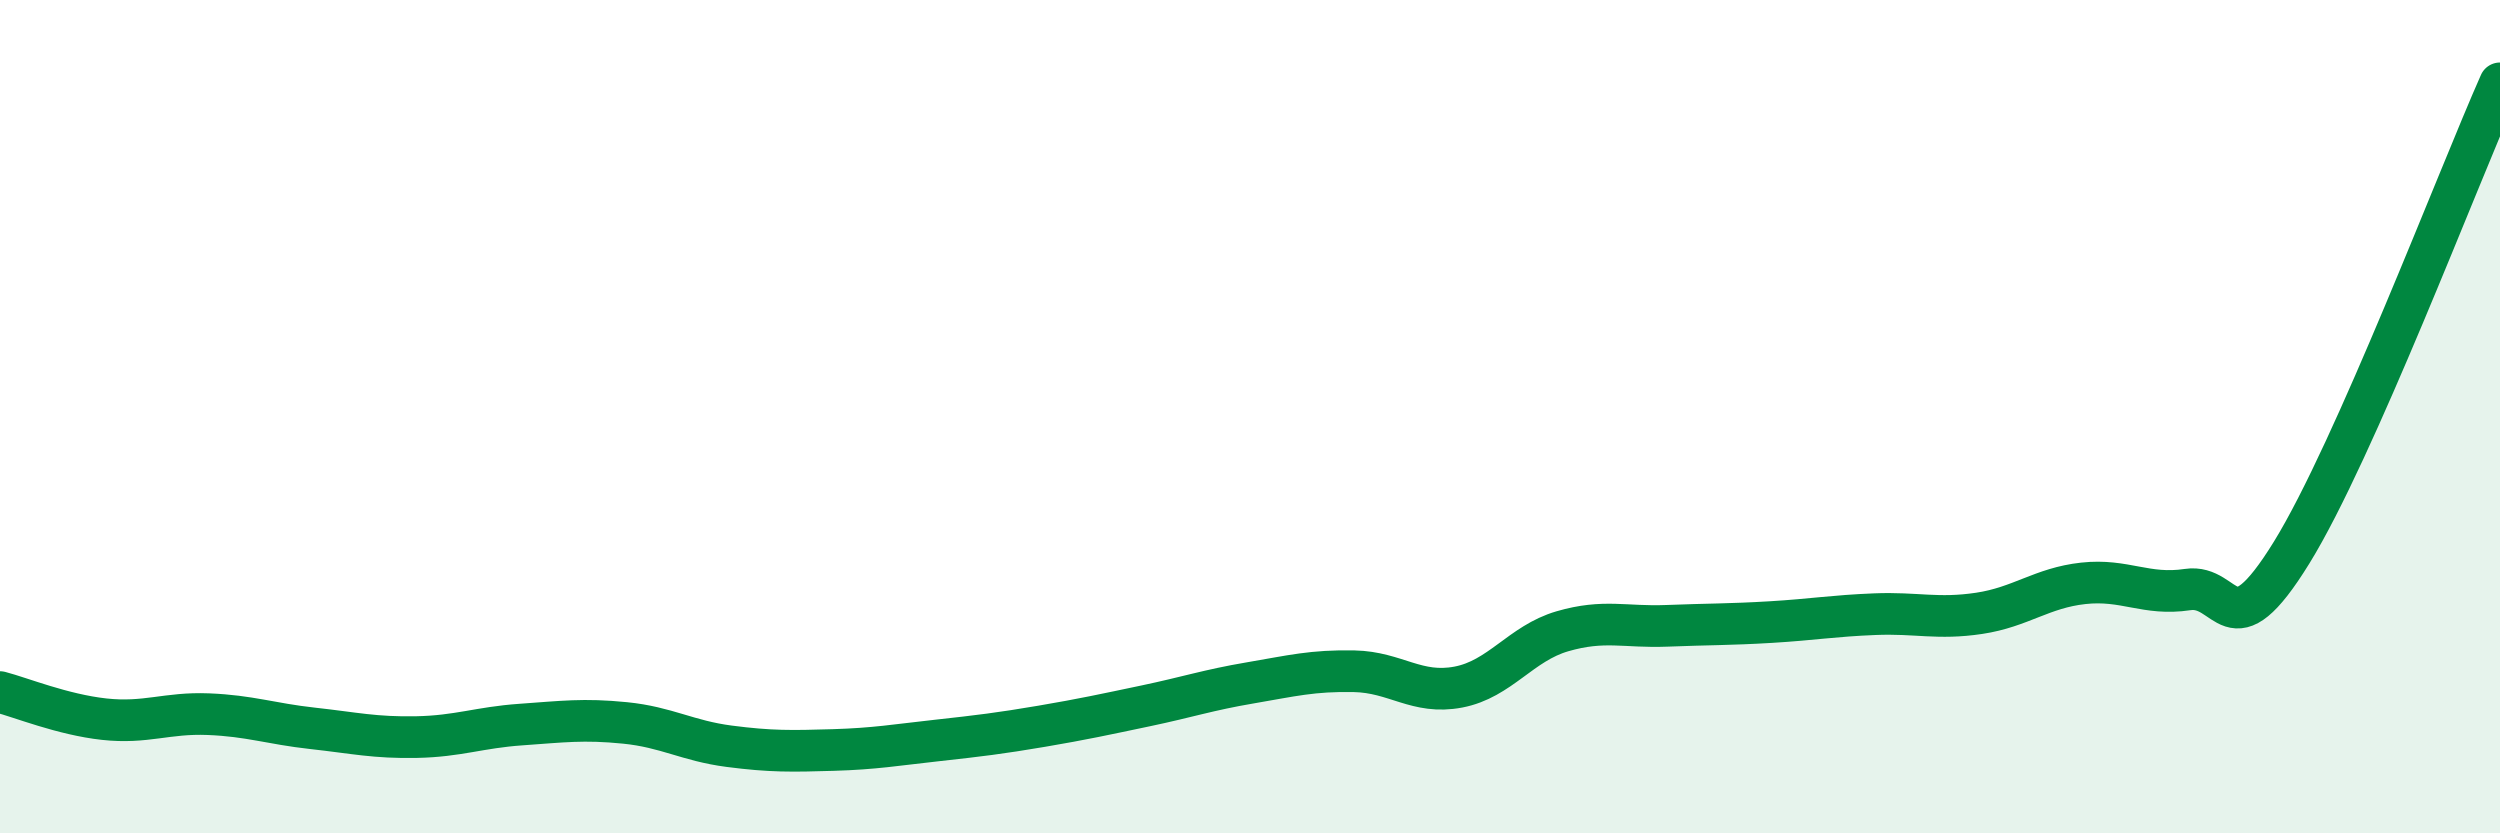 
    <svg width="60" height="20" viewBox="0 0 60 20" xmlns="http://www.w3.org/2000/svg">
      <path
        d="M 0,16.61 C 0.5,16.74 1.5,17.15 2.5,17.26 C 3.5,17.37 4,17.1 5,17.14 C 6,17.18 6.5,17.37 7.5,17.48 C 8.5,17.59 9,17.71 10,17.69 C 11,17.67 11.5,17.46 12.5,17.39 C 13.5,17.32 14,17.25 15,17.35 C 16,17.45 16.5,17.78 17.5,17.91 C 18.5,18.04 19,18.03 20,18 C 21,17.97 21.5,17.88 22.5,17.77 C 23.5,17.66 24,17.6 25,17.43 C 26,17.26 26.5,17.15 27.5,16.94 C 28.5,16.73 29,16.56 30,16.39 C 31,16.22 31.5,16.09 32.5,16.11 C 33.5,16.13 34,16.68 35,16.49 C 36,16.3 36.5,15.44 37.5,15.15 C 38.5,14.86 39,15.06 40,15.02 C 41,14.98 41.5,14.99 42.5,14.93 C 43.5,14.87 44,14.78 45,14.74 C 46,14.7 46.5,14.87 47.5,14.72 C 48.5,14.57 49,14.11 50,14 C 51,13.89 51.5,14.3 52.5,14.15 C 53.5,14 53.5,15.69 55,13.26 C 56.5,10.83 59,4.25 60,2L60 20L0 20Z"
        fill="#008740"
        opacity="0.1"
        stroke-linecap="round"
        stroke-linejoin="round"
      />
      <path
        d="M 0,16.61 C 0.5,16.74 1.5,17.15 2.5,17.26 C 3.5,17.37 4,17.1 5,17.14 C 6,17.18 6.5,17.37 7.5,17.48 C 8.5,17.59 9,17.71 10,17.69 C 11,17.67 11.5,17.46 12.5,17.39 C 13.5,17.32 14,17.25 15,17.35 C 16,17.45 16.5,17.78 17.5,17.91 C 18.5,18.04 19,18.03 20,18 C 21,17.97 21.5,17.88 22.5,17.77 C 23.5,17.66 24,17.6 25,17.43 C 26,17.26 26.5,17.15 27.5,16.94 C 28.5,16.73 29,16.56 30,16.39 C 31,16.22 31.5,16.09 32.5,16.11 C 33.5,16.13 34,16.68 35,16.49 C 36,16.3 36.5,15.44 37.5,15.15 C 38.5,14.86 39,15.06 40,15.02 C 41,14.98 41.5,14.99 42.5,14.93 C 43.5,14.87 44,14.78 45,14.74 C 46,14.7 46.5,14.87 47.5,14.72 C 48.5,14.57 49,14.11 50,14 C 51,13.89 51.5,14.3 52.5,14.15 C 53.5,14 53.5,15.69 55,13.26 C 56.5,10.83 59,4.25 60,2"
        stroke="#008740"
        stroke-width="1"
        fill="none"
        stroke-linecap="round"
        stroke-linejoin="round"
      />
    </svg>
  